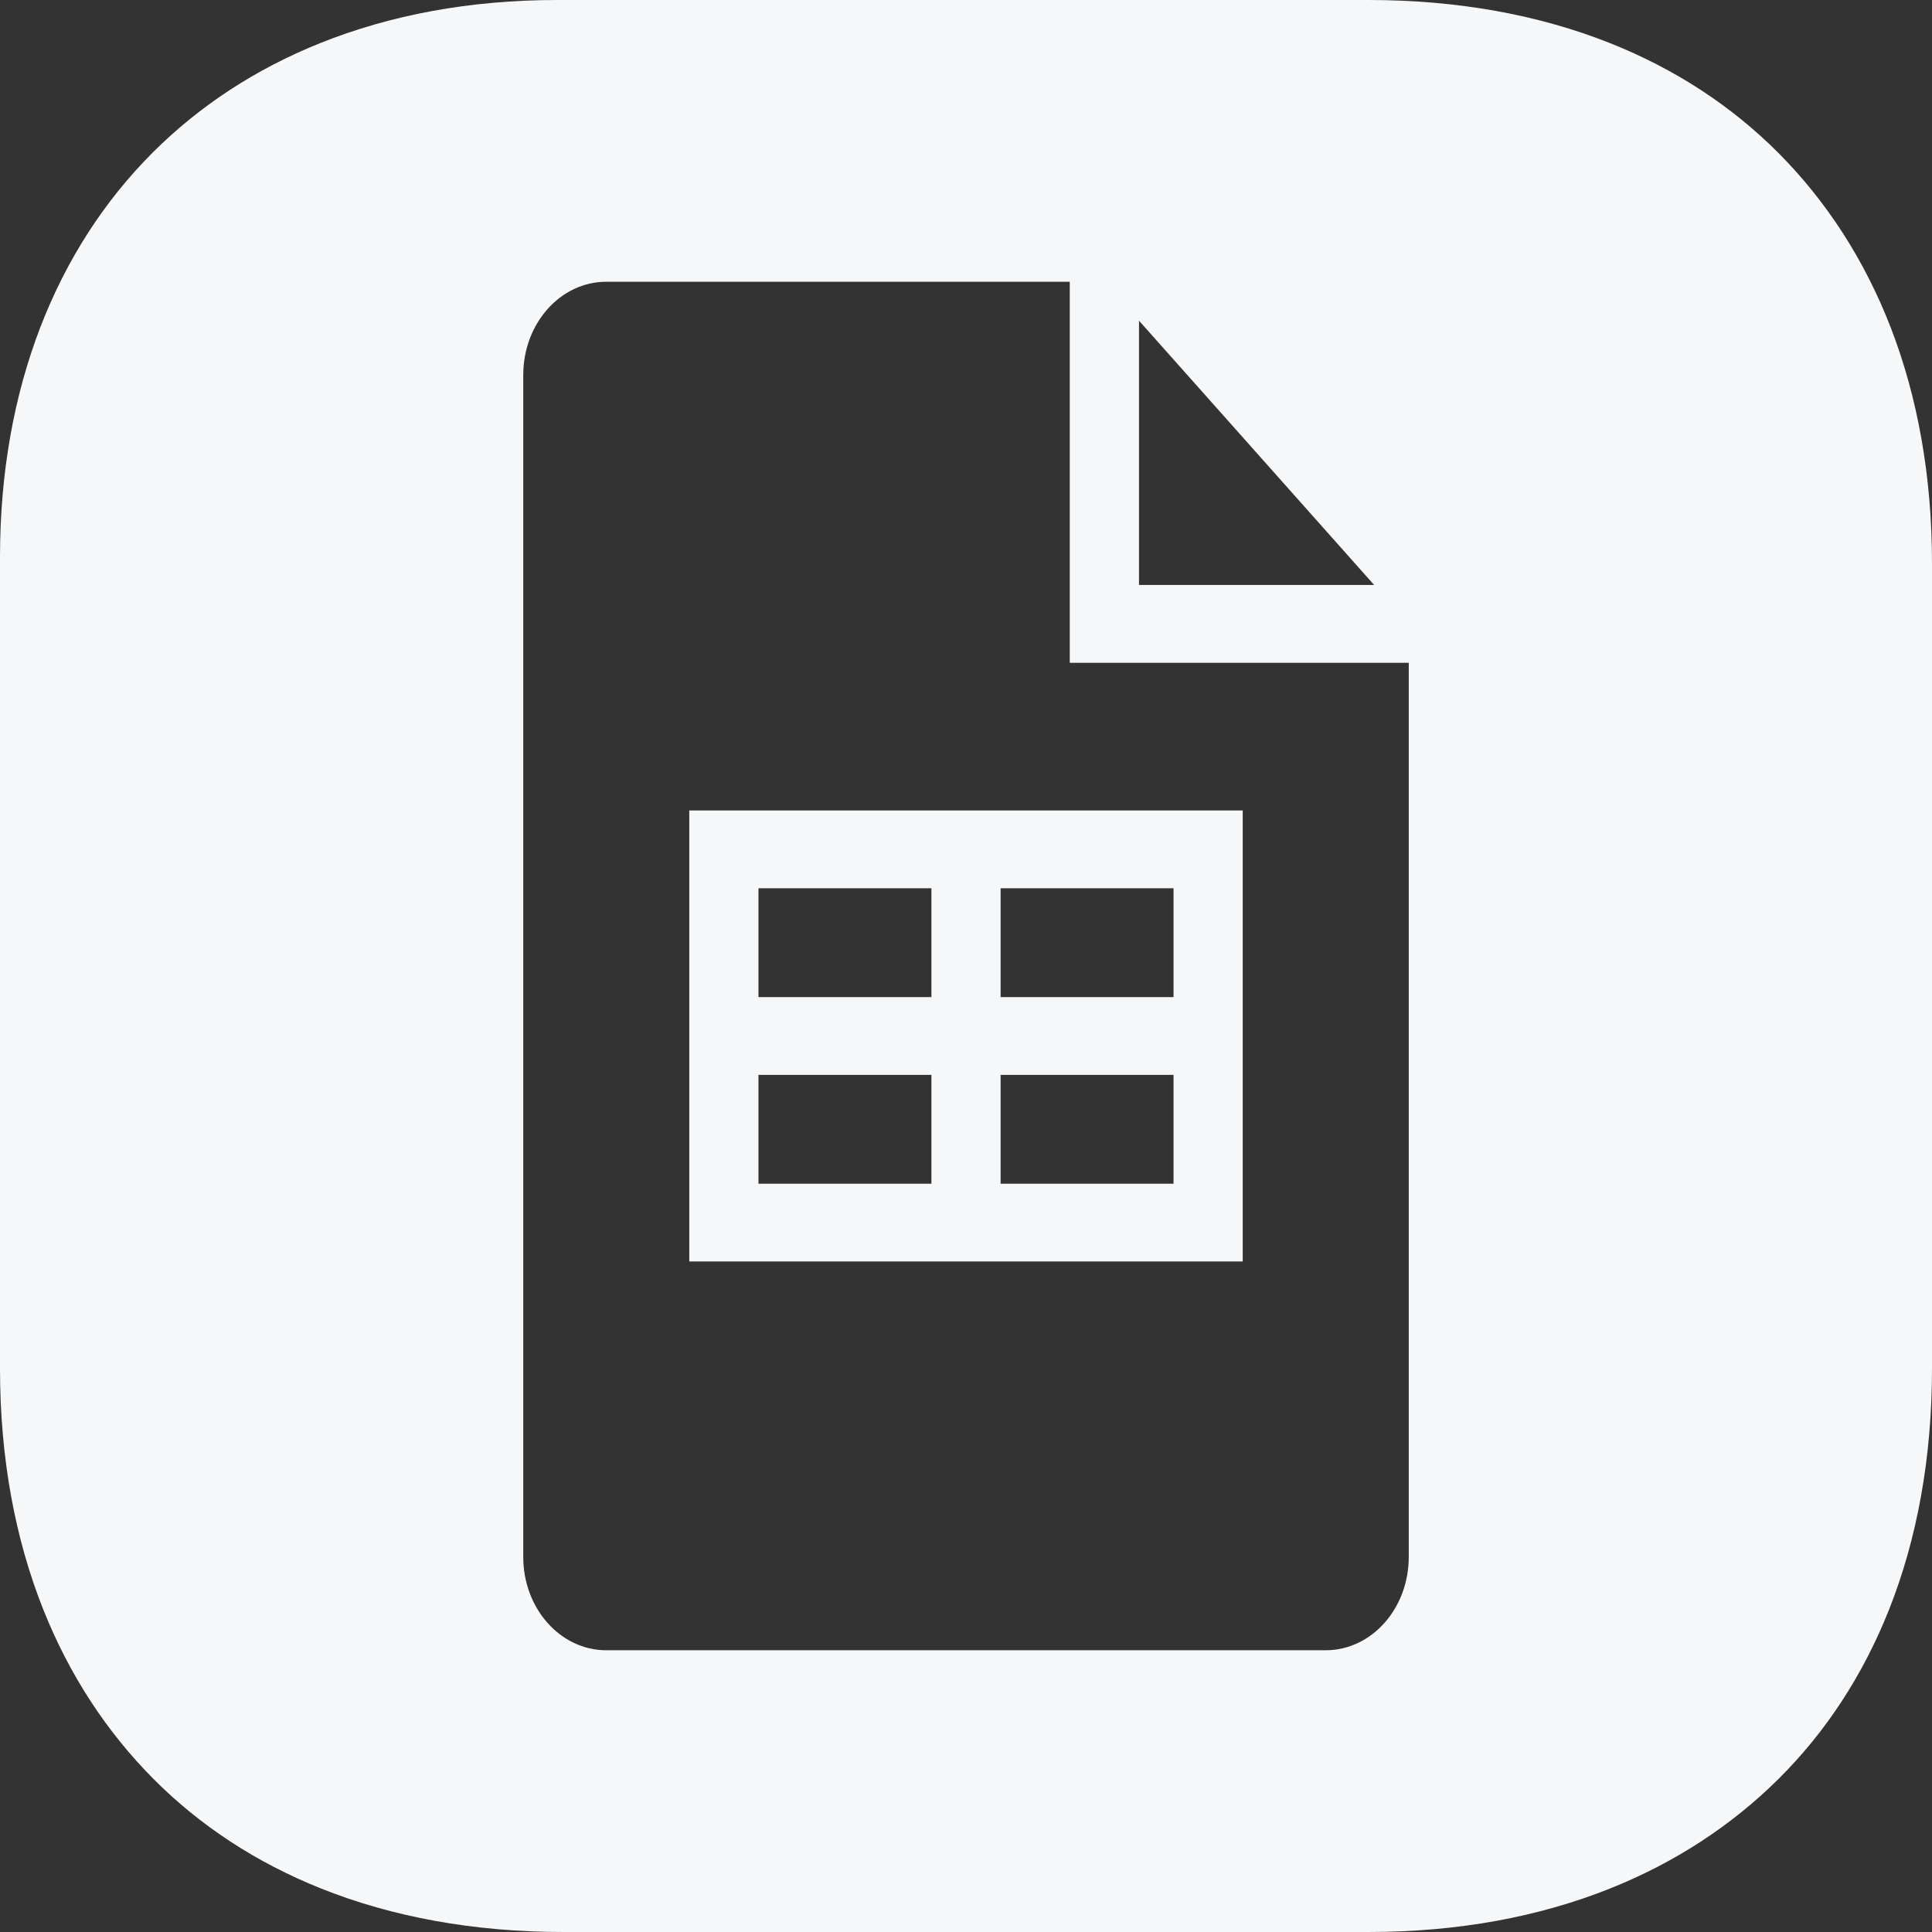<svg width="48" height="48" viewBox="0 0 48 48" fill="none" xmlns="http://www.w3.org/2000/svg">
<rect x="0" y="0" width="48" height="48" fill="#333333" stroke="none"/>
<path fill-rule="evenodd" clip-rule="evenodd" d="M13.84 0H34C36.22 0 38.235 0.37 40 1.071C41.619 1.715 43.028 2.637 44.192 3.808C45.386 5.01 46.326 6.464 46.974 8.136C47.644 9.868 48 11.835 48 14V34C48 36.22 47.63 38.235 46.929 40C46.285 41.619 45.363 43.028 44.192 44.192C43.022 45.354 41.615 46.275 40 46.92C38.235 47.625 36.222 48 34 48H14C11.771 48 9.748 47.627 7.978 46.92C6.368 46.277 4.966 45.358 3.808 44.192C2.646 43.022 1.725 41.615 1.08 40C0.375 38.235 0 36.222 0 34V13.84C0 11.749 0.348 9.832 1 8.136C1.646 6.457 2.59 4.994 3.792 3.792C4.95 2.634 6.351 1.714 7.955 1.071C9.695 0.373 11.675 0 13.84 0ZM32.938 41H15.062C13.923 41 13 39.963 13 38.682V9.318C13 8.037 13.923 7 15.062 7H26.578V16.467H35V38.682C35 39.963 34.077 41 32.938 41ZM30.875 20.136V31.341H17.125V20.136H30.875ZM18.844 22.068H23.141V24.773H18.844V22.068ZM18.844 29.409V26.705H23.141V29.409H18.844ZM24.86 29.409H29.156V26.705H24.86V29.409ZM29.156 24.773H24.86V22.068H29.156V24.773ZM28.298 7.967V14.533H34.14L28.298 7.967Z" fill="#F5F7F9"/>
</svg>
